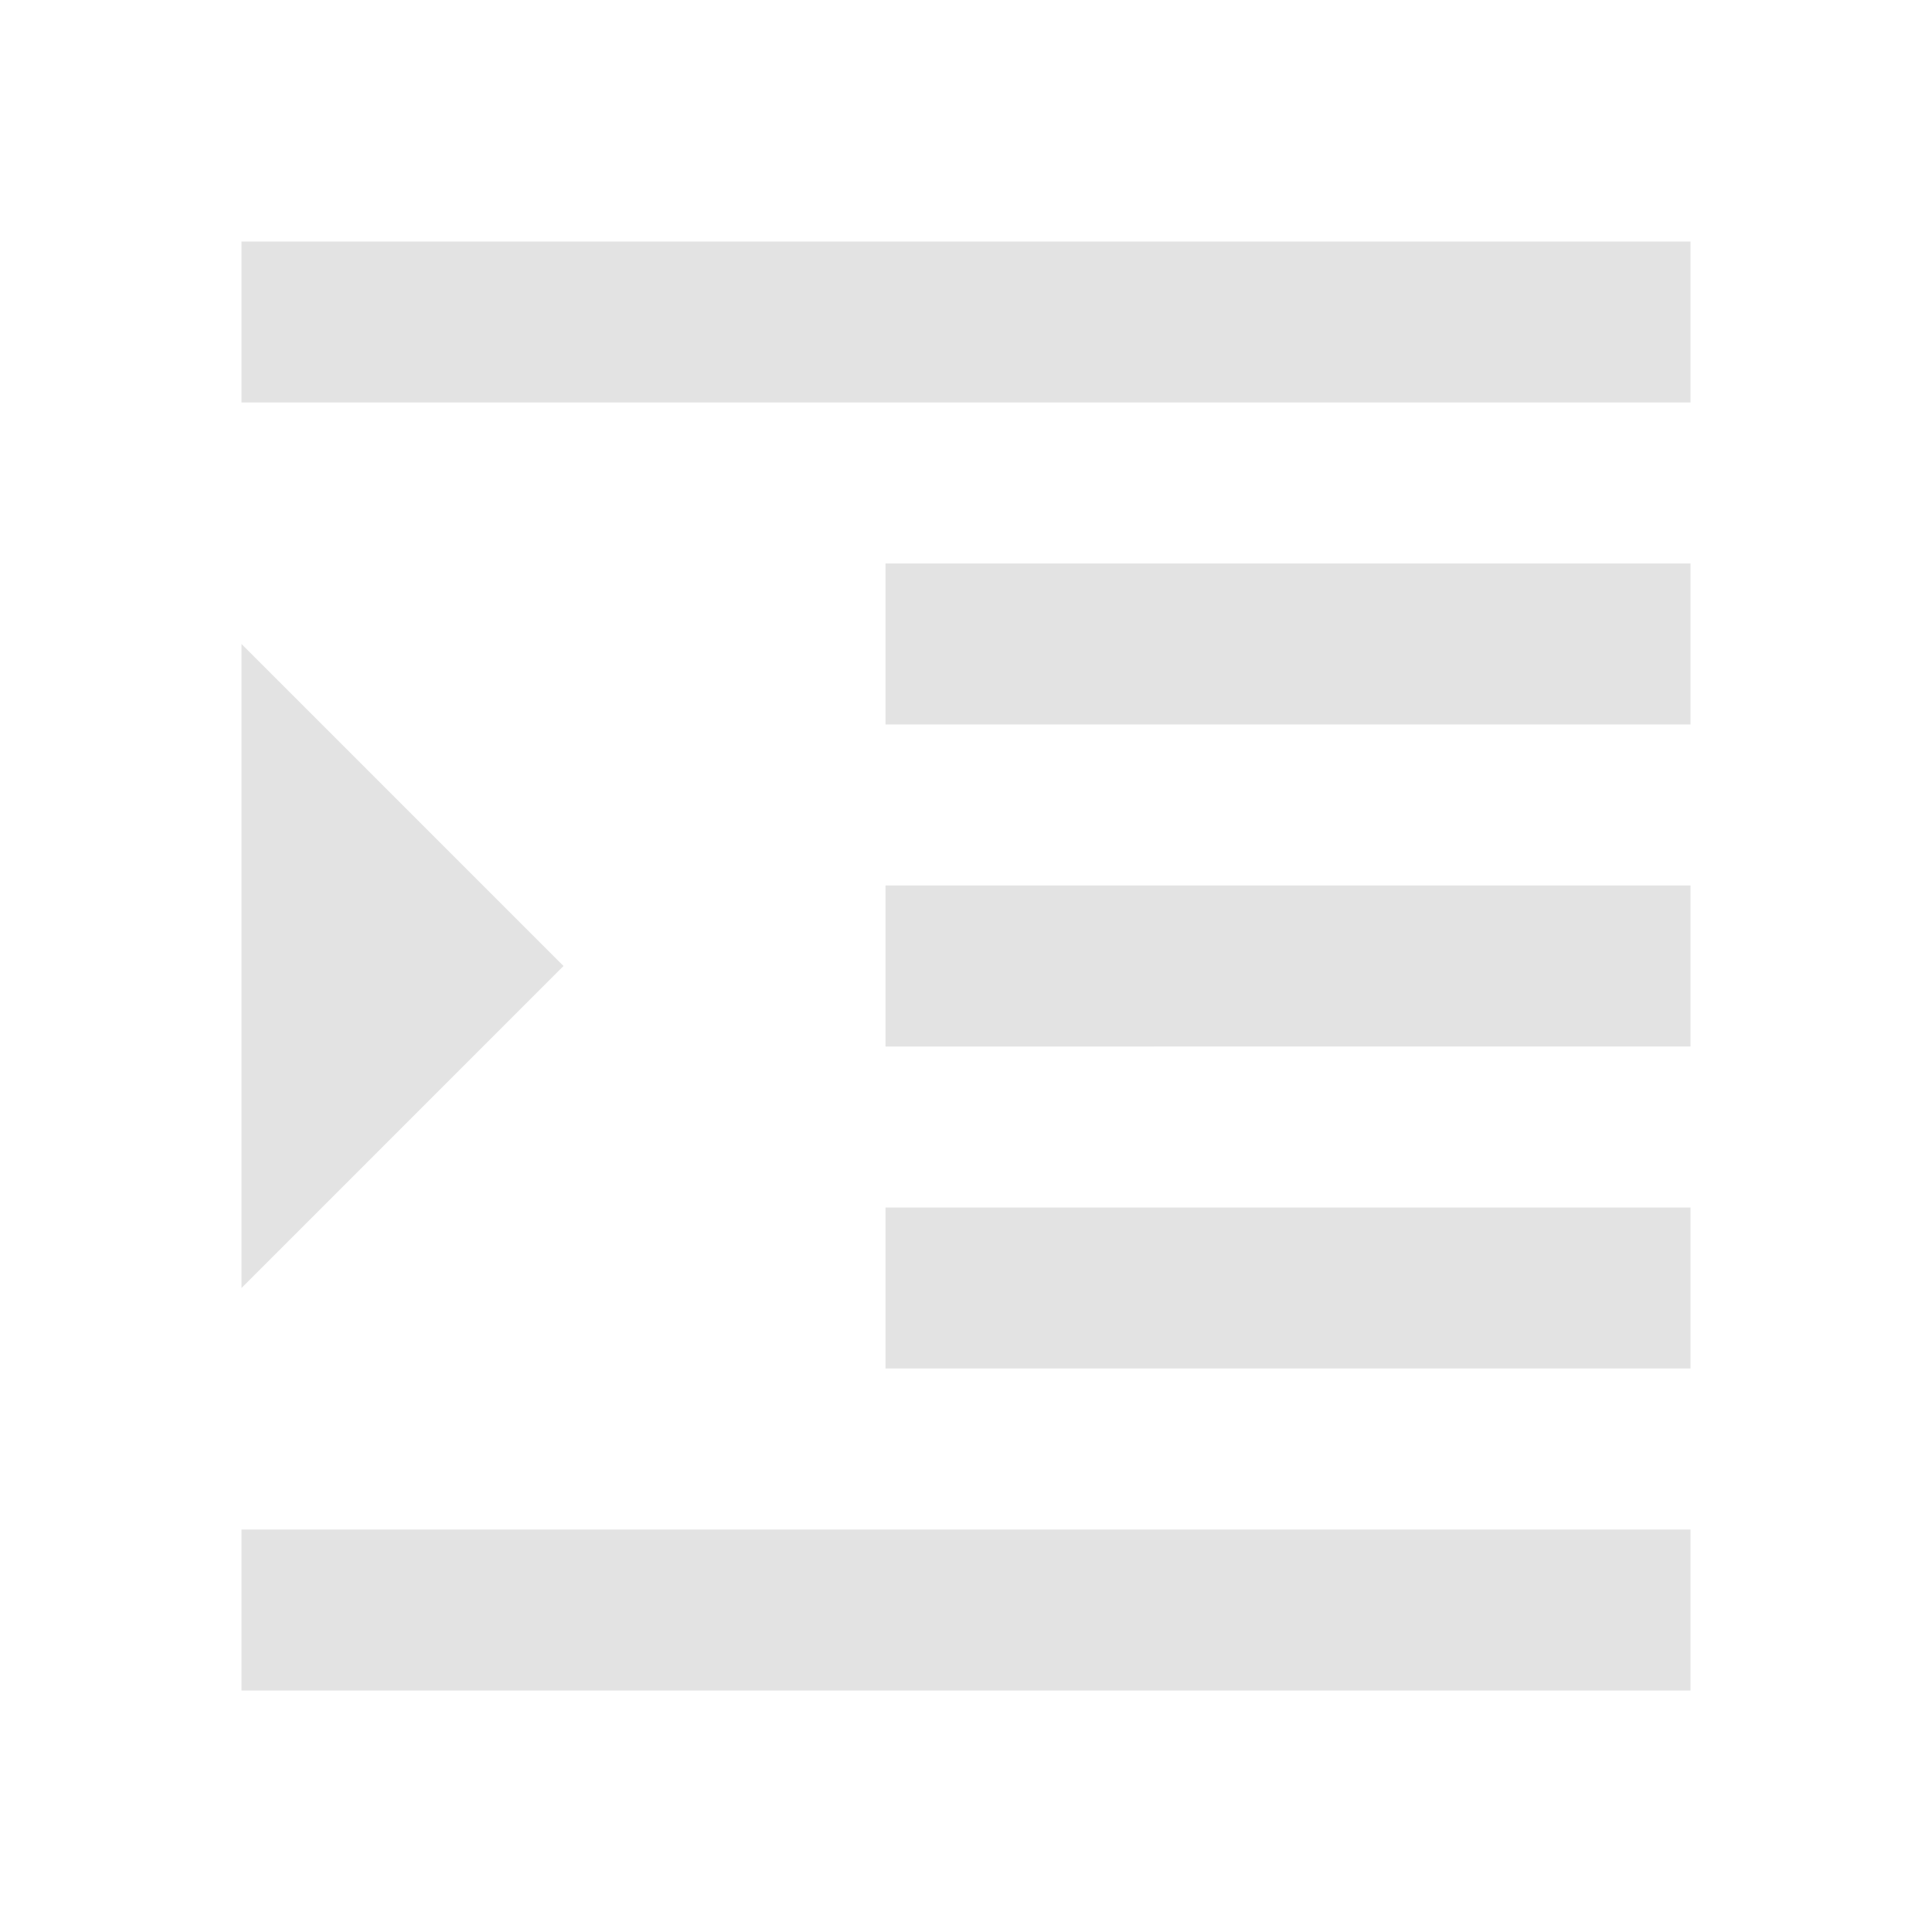 <svg xmlns="http://www.w3.org/2000/svg" height="24px" viewBox="0 -960 960 960" width="24px" fill="#e3e3e3"><path d="M120-120v-80h720v80H120Zm320-160v-80h400v80H440Zm0-160v-80h400v80H440Zm0-160v-80h400v80H440ZM120-760v-80h720v80H120Zm0 440v-320l160 160-160 160Z"/></svg>